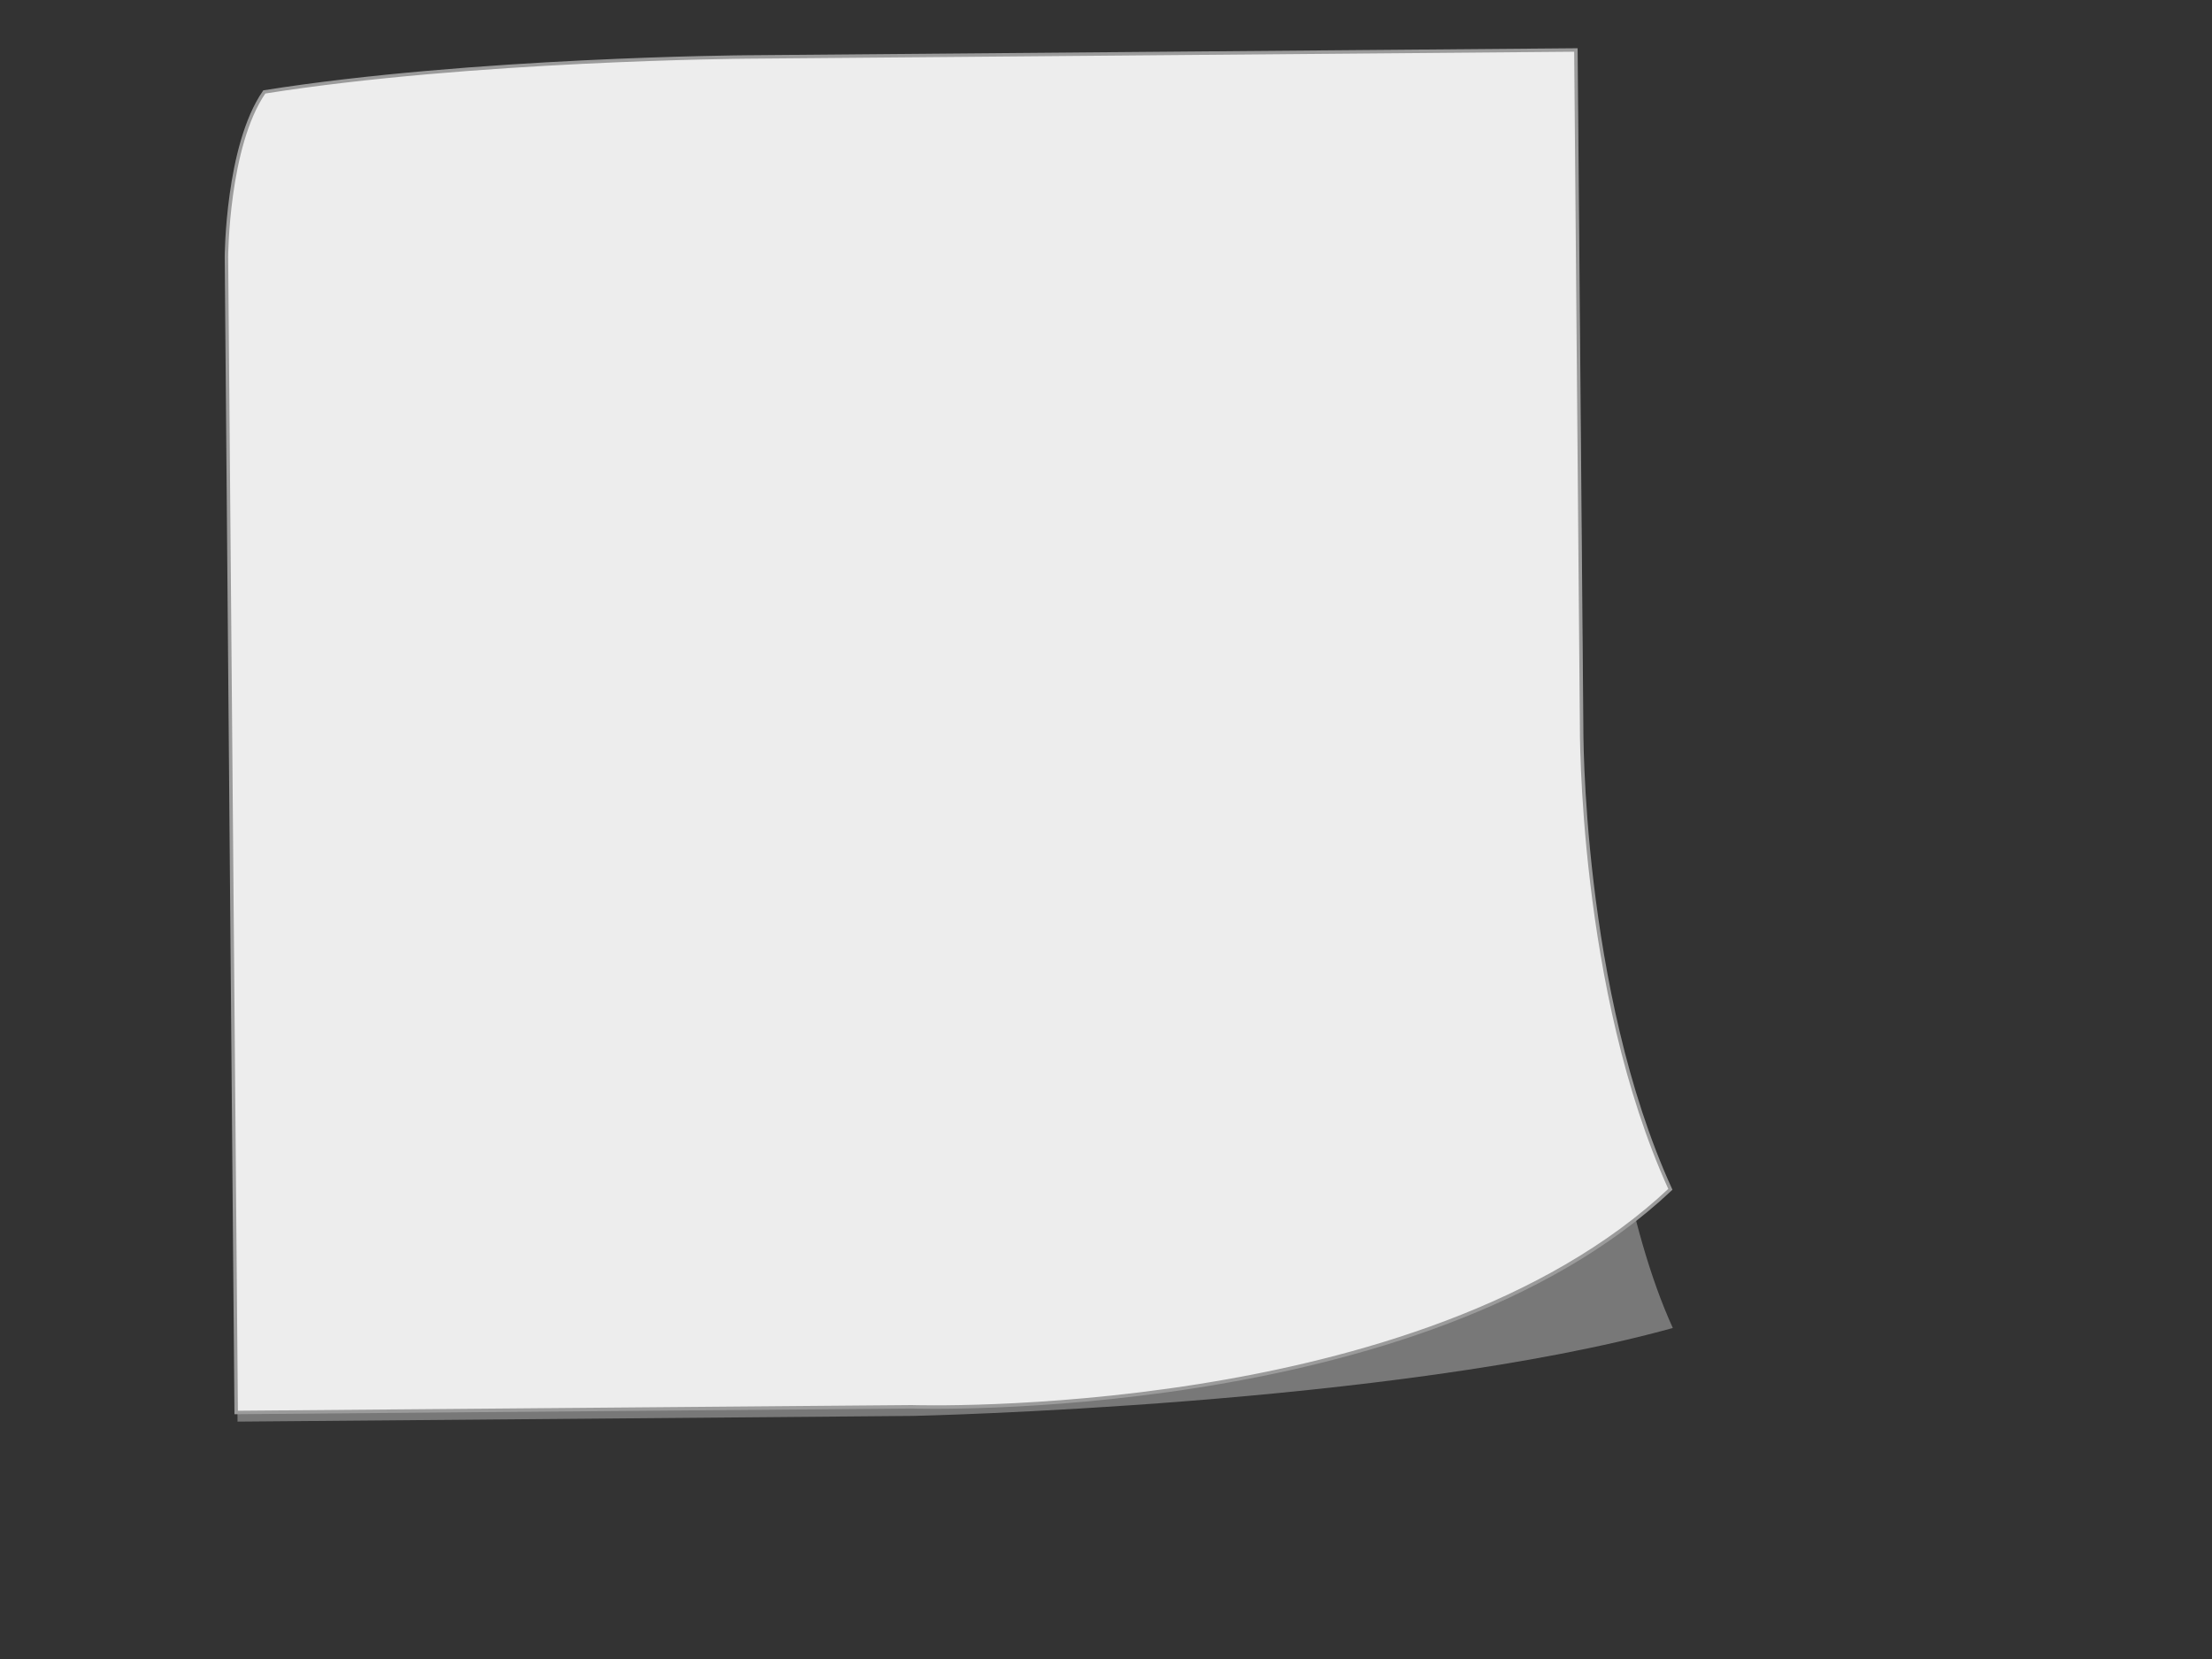 <?xml version="1.0"?><svg width="640" height="480" xmlns="http://www.w3.org/2000/svg">
 <rect width="100%" height="100%" fill="#333333" stroke="none"/>
 <title>Grayscale Post-it Note</title>
 <g>
  <path opacity="0.5" transform="rotate(7.041 276.759,215.965) " d="m57.984,58.149c50.973,-19.828 134.54,-30.114 134.54,-30.114l238.095,-31.448l25.595,193.783c0,0 13.675,113.147 46.846,167.185c-77.613,32.186 -215.035,52.194 -215.035,52.194l-193.783,25.595l-43.783,-331.486c0,0 -6.979,-26.445 7.525,-45.709l-0,0z" id="path3162" stroke-miterlimit="4" stroke-width="2" fill-rule="nonzero" fill="#bfbfbf"/>
  <path transform="rotate(7.041 273.931,213.024) " d="m55.11,52.207c58.473,-16.828 137.04,-27.114 137.04,-27.114l238.095,-31.448l25.595,193.783c0,0 8.767,75.993 41.939,130.031c-63.192,76.138 -210.128,89.348 -210.128,89.348l-193.783,25.595l-43.783,-331.486c0,0 -3.796,-31.873 5.025,-48.709l0,0z" id="rect2385" stroke-miterlimit="4" stroke="#9b9b9b" fill-rule="nonzero" fill="#ededed"/>
  <title>Layer 1</title>
 </g>
</svg>